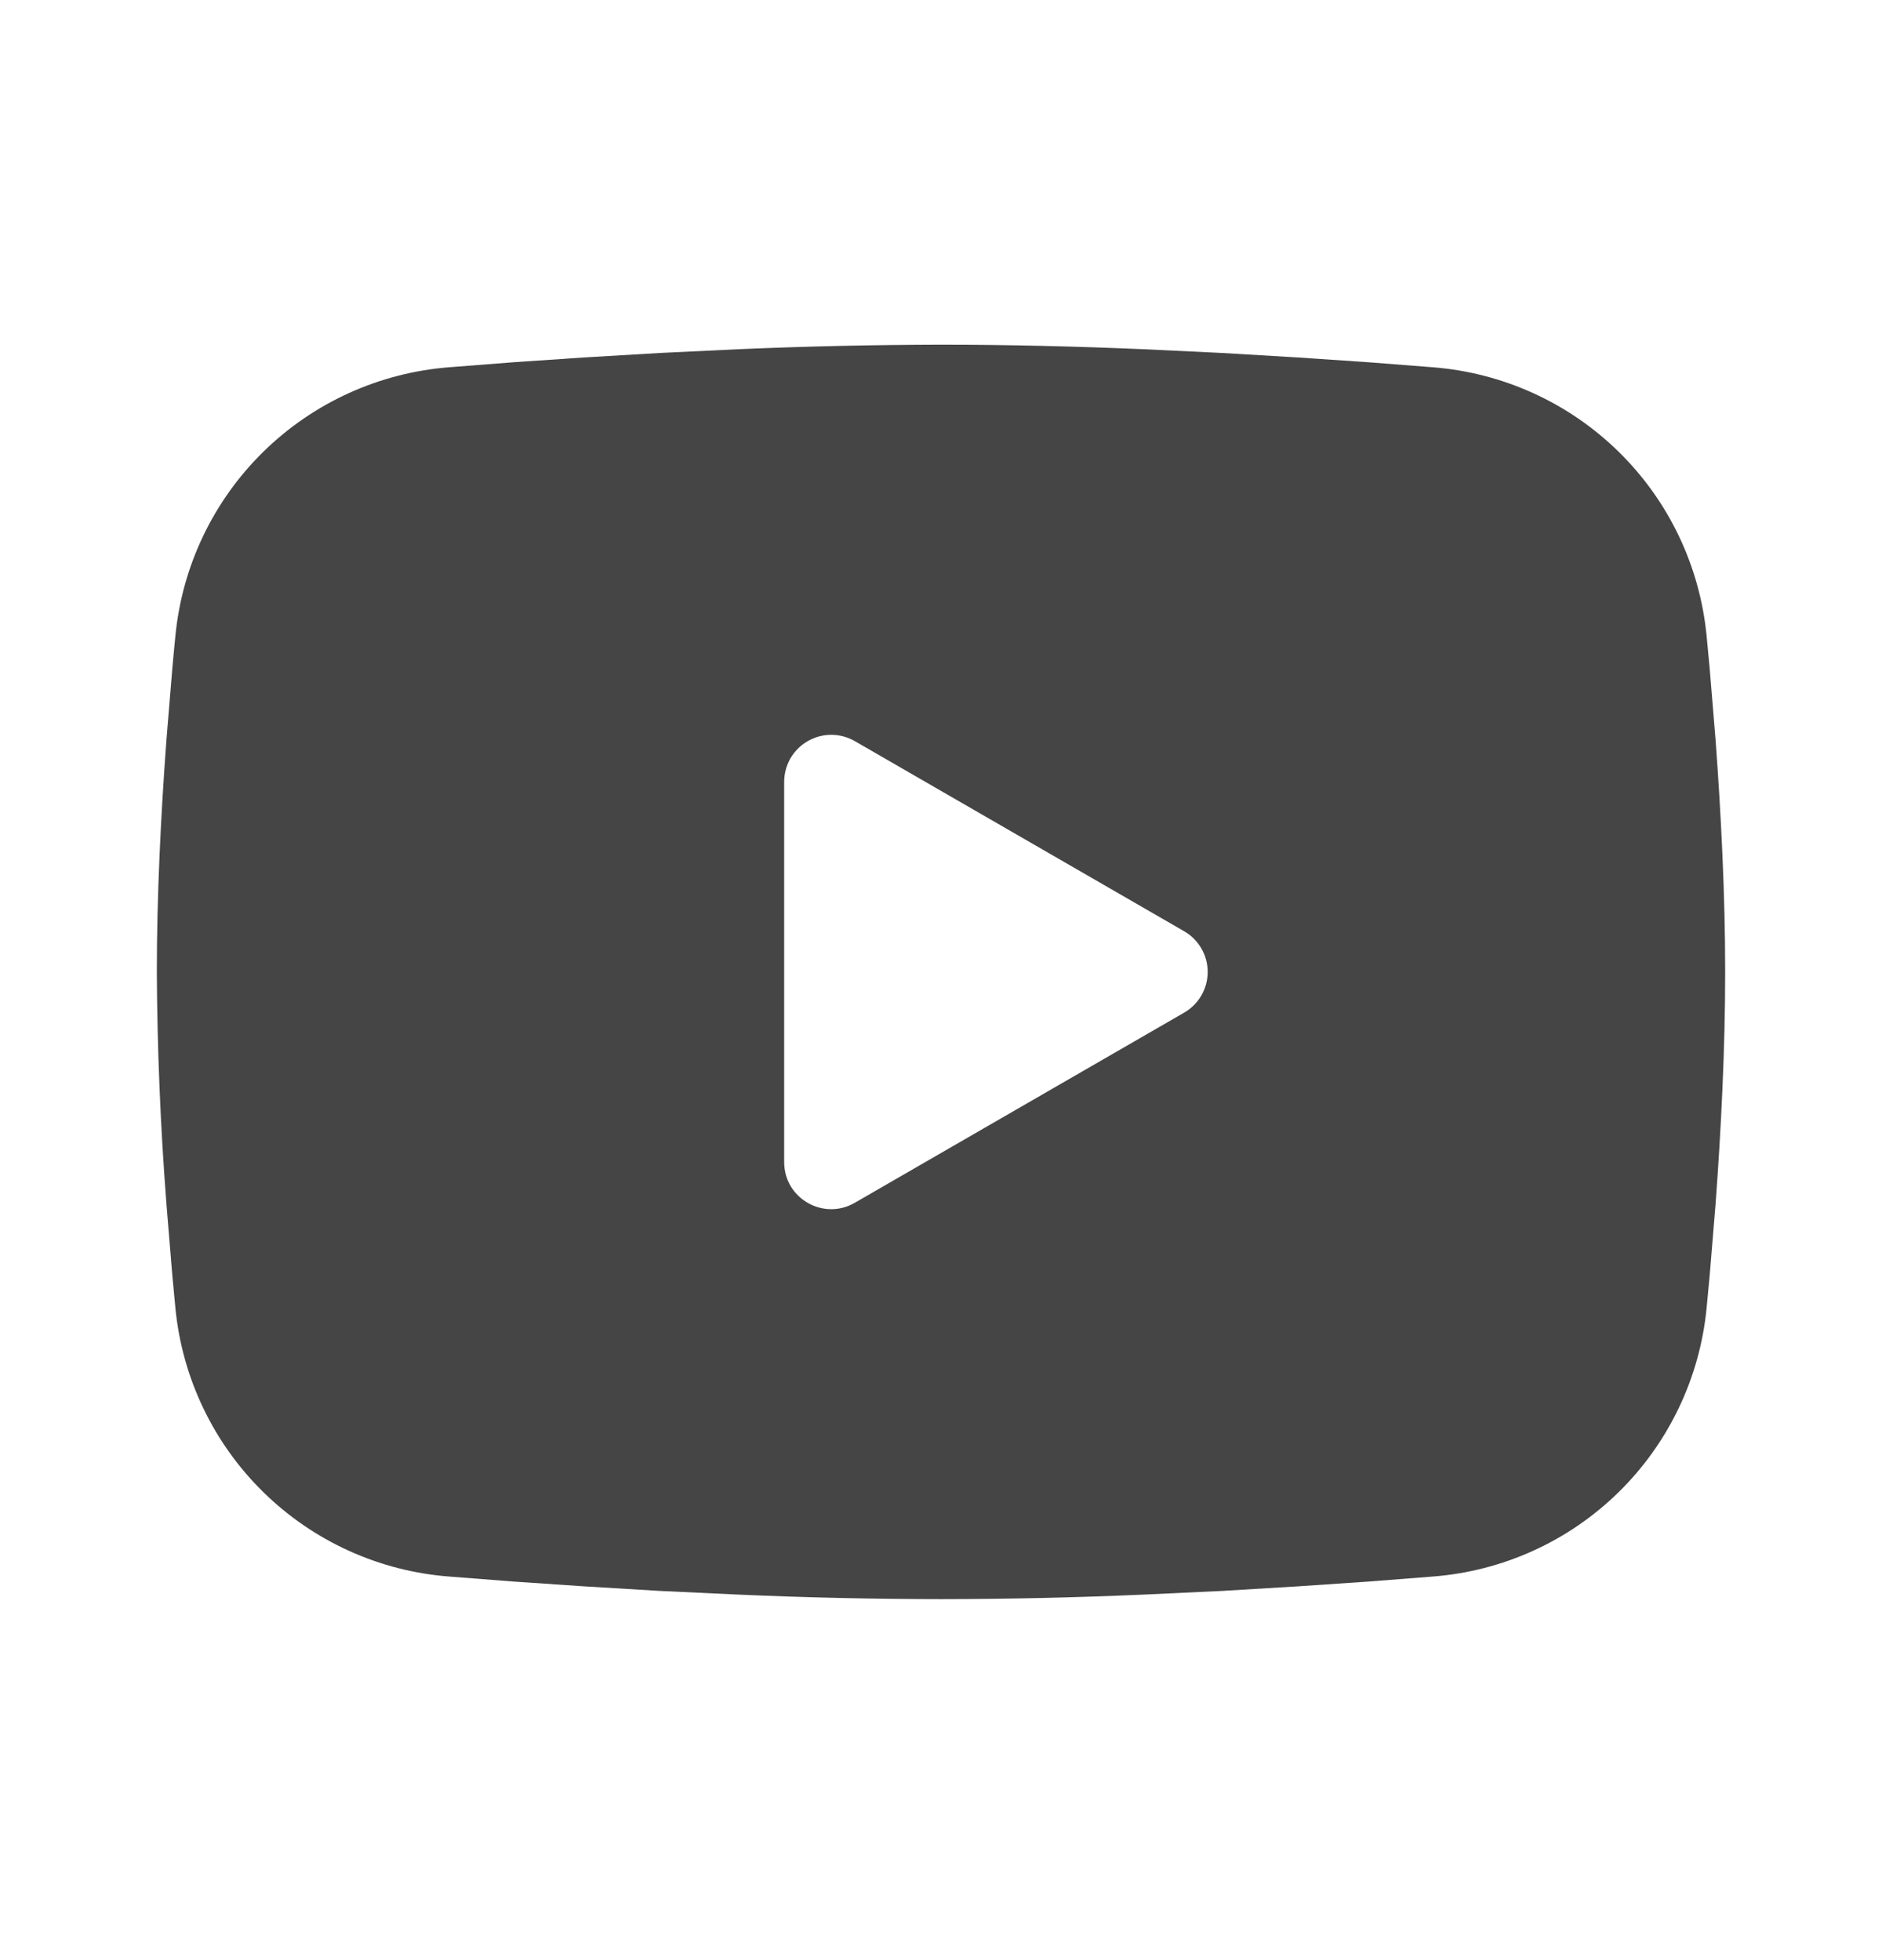 <svg width="24" height="25" viewBox="0 0 24 25" fill="none" xmlns="http://www.w3.org/2000/svg">
<g clip-path="url(#clip0_3830_2791)">
<path fill-rule="evenodd" clip-rule="evenodd" d="M12 4.396C12.855 4.396 13.732 4.418 14.582 4.454L15.586 4.502L16.547 4.559L17.447 4.62L18.269 4.684C19.161 4.753 20 5.133 20.64 5.76C21.279 6.386 21.676 7.217 21.763 8.107L21.803 8.532L21.878 9.442C21.948 10.386 22 11.414 22 12.396C22 13.38 21.948 14.408 21.878 15.351L21.803 16.261C21.79 16.407 21.777 16.547 21.763 16.686C21.676 17.576 21.278 18.408 20.639 19.034C20 19.66 19.16 20.04 18.268 20.108L17.448 20.172L16.548 20.233L15.586 20.291L14.582 20.338C13.722 20.376 12.861 20.395 12 20.396C11.139 20.395 10.278 20.376 9.418 20.338L8.414 20.291L7.453 20.233L6.553 20.172L5.731 20.108C4.839 20.04 4 19.66 3.36 19.033C2.721 18.407 2.324 17.576 2.237 16.686L2.197 16.261L2.122 15.351C2.046 14.368 2.005 13.382 2 12.396C2 11.414 2.052 10.386 2.122 9.442L2.197 8.532C2.21 8.386 2.223 8.245 2.237 8.107C2.324 7.217 2.721 6.386 3.36 5.76C3.999 5.134 4.838 4.753 5.73 4.684L6.551 4.62L7.451 4.559L8.413 4.502L9.417 4.454C10.277 4.417 11.139 4.398 12 4.396ZM10 9.971V14.822C10 15.284 10.5 15.572 10.9 15.341L15.1 12.916C15.191 12.864 15.267 12.788 15.32 12.697C15.373 12.605 15.401 12.502 15.401 12.396C15.401 12.291 15.373 12.187 15.32 12.096C15.267 12.005 15.191 11.929 15.1 11.877L10.9 9.452C10.809 9.4 10.705 9.372 10.6 9.372C10.495 9.372 10.391 9.4 10.3 9.453C10.209 9.505 10.133 9.581 10.08 9.672C10.028 9.764 10 9.867 10 9.972V9.971Z" fill="#454545"/>
</g>
<defs>
<clipPath id="clip0_3830_2791">
<rect width="24" height="24" fill="white" transform="translate(0 0.396)"/>
</clipPath>
</defs>
</svg>
